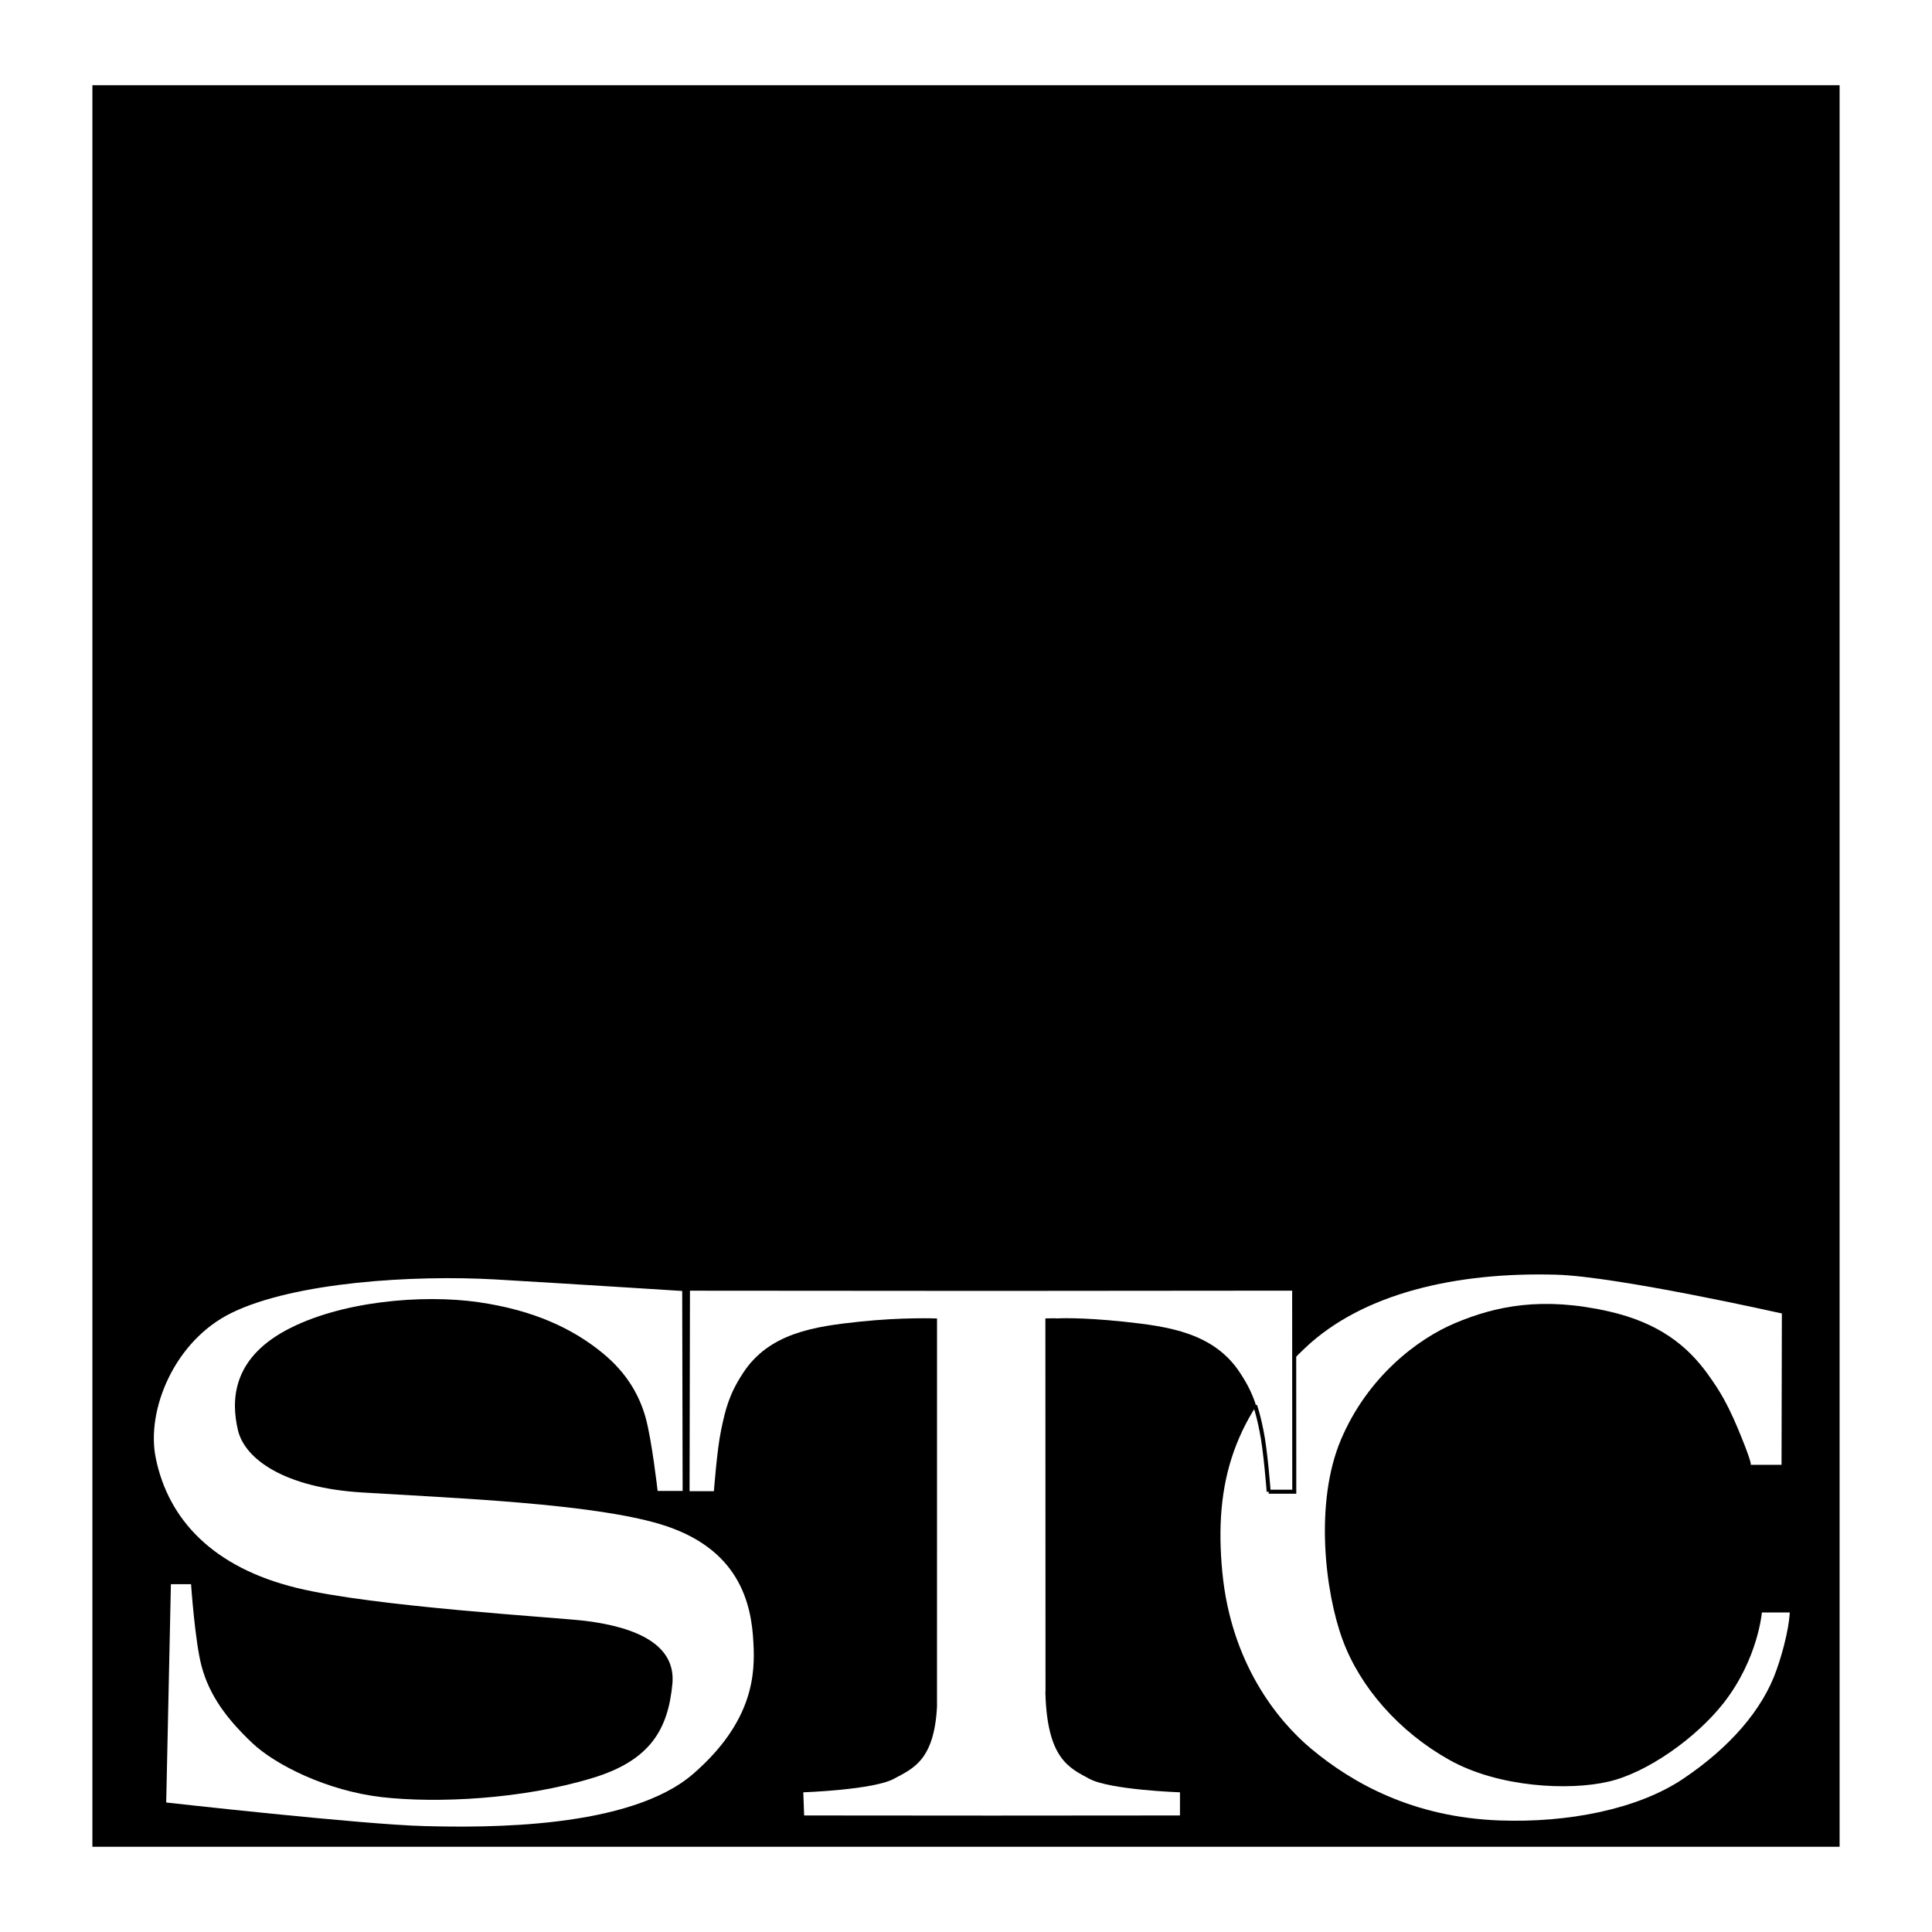 <?xml version="1.0" encoding="utf-8"?>
<!-- Generator: Adobe Illustrator 13.0.0, SVG Export Plug-In . SVG Version: 6.00 Build 14948)  -->
<!DOCTYPE svg PUBLIC "-//W3C//DTD SVG 1.0//EN" "http://www.w3.org/TR/2001/REC-SVG-20010904/DTD/svg10.dtd">
<svg version="1.0" id="Layer_1" xmlns="http://www.w3.org/2000/svg" xmlns:xlink="http://www.w3.org/1999/xlink" x="0px" y="0px"
	 width="192.756px" height="192.756px" viewBox="0 0 192.756 192.756" enable-background="new 0 0 192.756 192.756"
	 xml:space="preserve">
<g>
	<polygon fill-rule="evenodd" clip-rule="evenodd" fill="#FFFFFF" points="0,0 192.756,0 192.756,192.756 0,192.756 0,0 	"/>
	<polygon fill-rule="evenodd" clip-rule="evenodd" points="183.538,184.252 9.218,184.252 9.218,8.504 183.538,8.504 
		183.538,184.252 	"/>
	<path fill-rule="evenodd" clip-rule="evenodd" fill="#FFFFFF" d="M177.744,146.145l0.033-15.1c0,0-16.399-3.695-22.522-3.869
		c-9.96-0.277-19.274,1.844-25.049,7.314c-7.075,6.697-9.129,13.367-8.25,22.408c0.878,9.037,5.488,14.764,8.87,17.584
		c4.129,3.439,10.178,6.842,18.828,7.146c6.725,0.242,13.726-1.09,18.298-4.174c4.57-3.072,7.892-6.826,9.297-10.852
		c1.267-3.637,1.315-5.723,1.315-5.723h-2.781c0,0-0.379,4.611-3.791,8.996c-2.724,3.49-7.639,6.998-11.528,7.883
		c-3.89,0.904-10.91,0.6-15.864-2.172c-4.972-2.779-8.902-7.223-10.646-11.982c-1.762-4.764-2.814-13.699-0.176-19.947
		c2.641-6.262,7.633-10.068,11.397-11.65c4.049-1.703,8.67-2.676,15.334-1.17c5.018,1.145,7.859,3.441,9.911,6.311
		c1.12,1.57,2.019,2.916,3.522,6.74c1.026,2.6,0.684,2.256,0.684,2.256H177.744L177.744,146.145z"/>
	<path fill-rule="evenodd" clip-rule="evenodd" fill="#FFFFFF" d="M17.051,158.053l-0.469,21.783c0,0,19.632,2.207,25.783,2.354
		c6.136,0.156,20.474,0.291,26.811-5.225c6.063-5.275,6.156-10.072,5.992-13.072c-0.191-3.926-1.401-9.459-9.322-11.834
		c-6.829-2.041-20.173-2.576-29.632-3.15c-7.882-0.463-11.794-3.363-12.472-6.209c-0.689-2.912-0.612-7.041,4.74-9.949
		c5.456-2.963,13.723-3.625,19.234-2.836c5.515,0.791,9.466,2.643,12.479,5.141c2.333,1.932,3.575,4.117,4.205,6.334
		c0.626,2.203,1.212,7.363,1.212,7.363h2.494l-0.043-19.953c0,0-10.415-0.666-18.611-1.148c-8.203-0.469-20.053,0.268-26.321,3.32
		c-5.721,2.773-8.576,9.711-7.59,14.502c1.251,6.143,5.713,10.908,14.054,12.949c7.722,1.887,25.679,2.916,28.844,3.295
		c5.092,0.641,9.007,2.381,8.645,6.283c-0.424,4.406-2.083,7.627-8.022,9.406c-6.948,2.104-15.442,2.523-20.955,1.895
		c-5.513-0.633-10.646-3.24-12.91-5.373c-2.605-2.461-4.287-4.768-5.077-7.656c-0.664-2.441-1.058-8.219-1.058-8.219H17.051
		L17.051,158.053z"/>
	<path fill-rule="evenodd" clip-rule="evenodd" fill="#FFFFFF" d="M93.488,131.545c0,0-3.363-0.146-7.771,0.322
		c-4.417,0.473-8.968,1.104-11.581,5.119c-1.379,2.098-1.756,3.574-2.205,5.771c-0.392,1.854-0.704,6.018-0.704,6.018h-2.43
		l0.04-20.002l29.969,0.021h0.256l30-0.025l0.011,20.006h-2.434c0,0-0.311-4.164-0.701-6.018c-0.448-2.197-0.824-3.674-2.206-5.771
		c-2.612-4.016-7.162-4.646-11.58-5.119c-4.409-0.469-6.69-0.33-6.69-0.33c-0.002-0.023-1.164,0-1.164,0l0.013,37.146
		c0.002,0.08-0.015,0.074-0.013,0.16c0.171,6.617,2.349,7.529,4.392,8.631c2.046,1.104,9.035,1.346,9.035,1.346v2.309l-18.662,0.014
		h-0.256l-18.578-0.014l-0.084-2.309c0,0,6.985-0.242,9.033-1.346c1.896-1.018,4.024-1.826,4.307-7.195L93.488,131.545
		L93.488,131.545z"/>
	<path fill="none" stroke="#000000" stroke-width="0.401" stroke-miterlimit="2.613" d="M125.217,140.217
		c0.277,0.822,0.44,1.535,0.644,2.537c0.396,1.852,0.716,6.072,0.716,6.072 M126.576,148.826h2.554l-0.011-20.062"/>
</g>
</svg>
